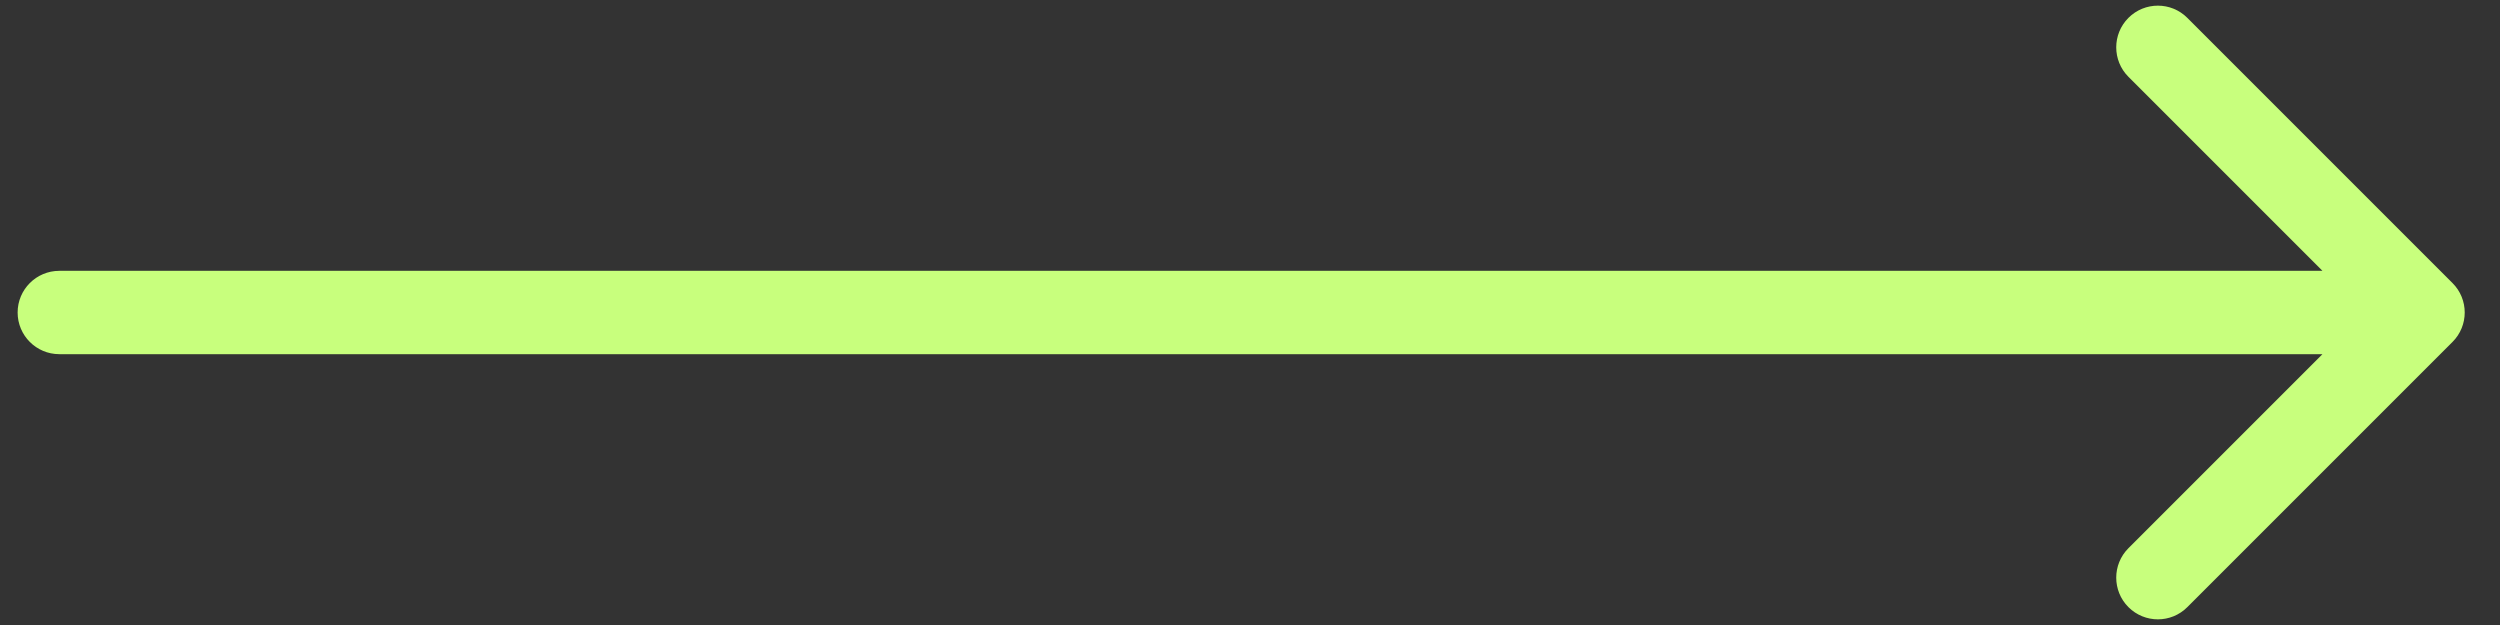 <svg width="60" height="15" viewBox="0 0 60 15" fill="none" xmlns="http://www.w3.org/2000/svg">
<rect x="0" y="0" width="60" height="15" fill="#333333" stroke="none"/>
<path id="Vector 151" d="M1.423 6.5C0.871 6.5 0.423 6.948 0.423 7.5C0.423 8.052 0.871 8.5 1.423 8.5V6.5ZM58.86 8.207C59.251 7.817 59.251 7.183 58.86 6.793L52.496 0.429C52.106 0.038 51.473 0.038 51.082 0.429C50.692 0.819 50.692 1.453 51.082 1.843L56.739 7.5L51.082 13.157C50.692 13.547 50.692 14.181 51.082 14.571C51.473 14.962 52.106 14.962 52.496 14.571L58.86 8.207ZM1.423 8.5H58.153V6.5H1.423V8.5Z" fill="#C8FF7D"/>
</svg>
